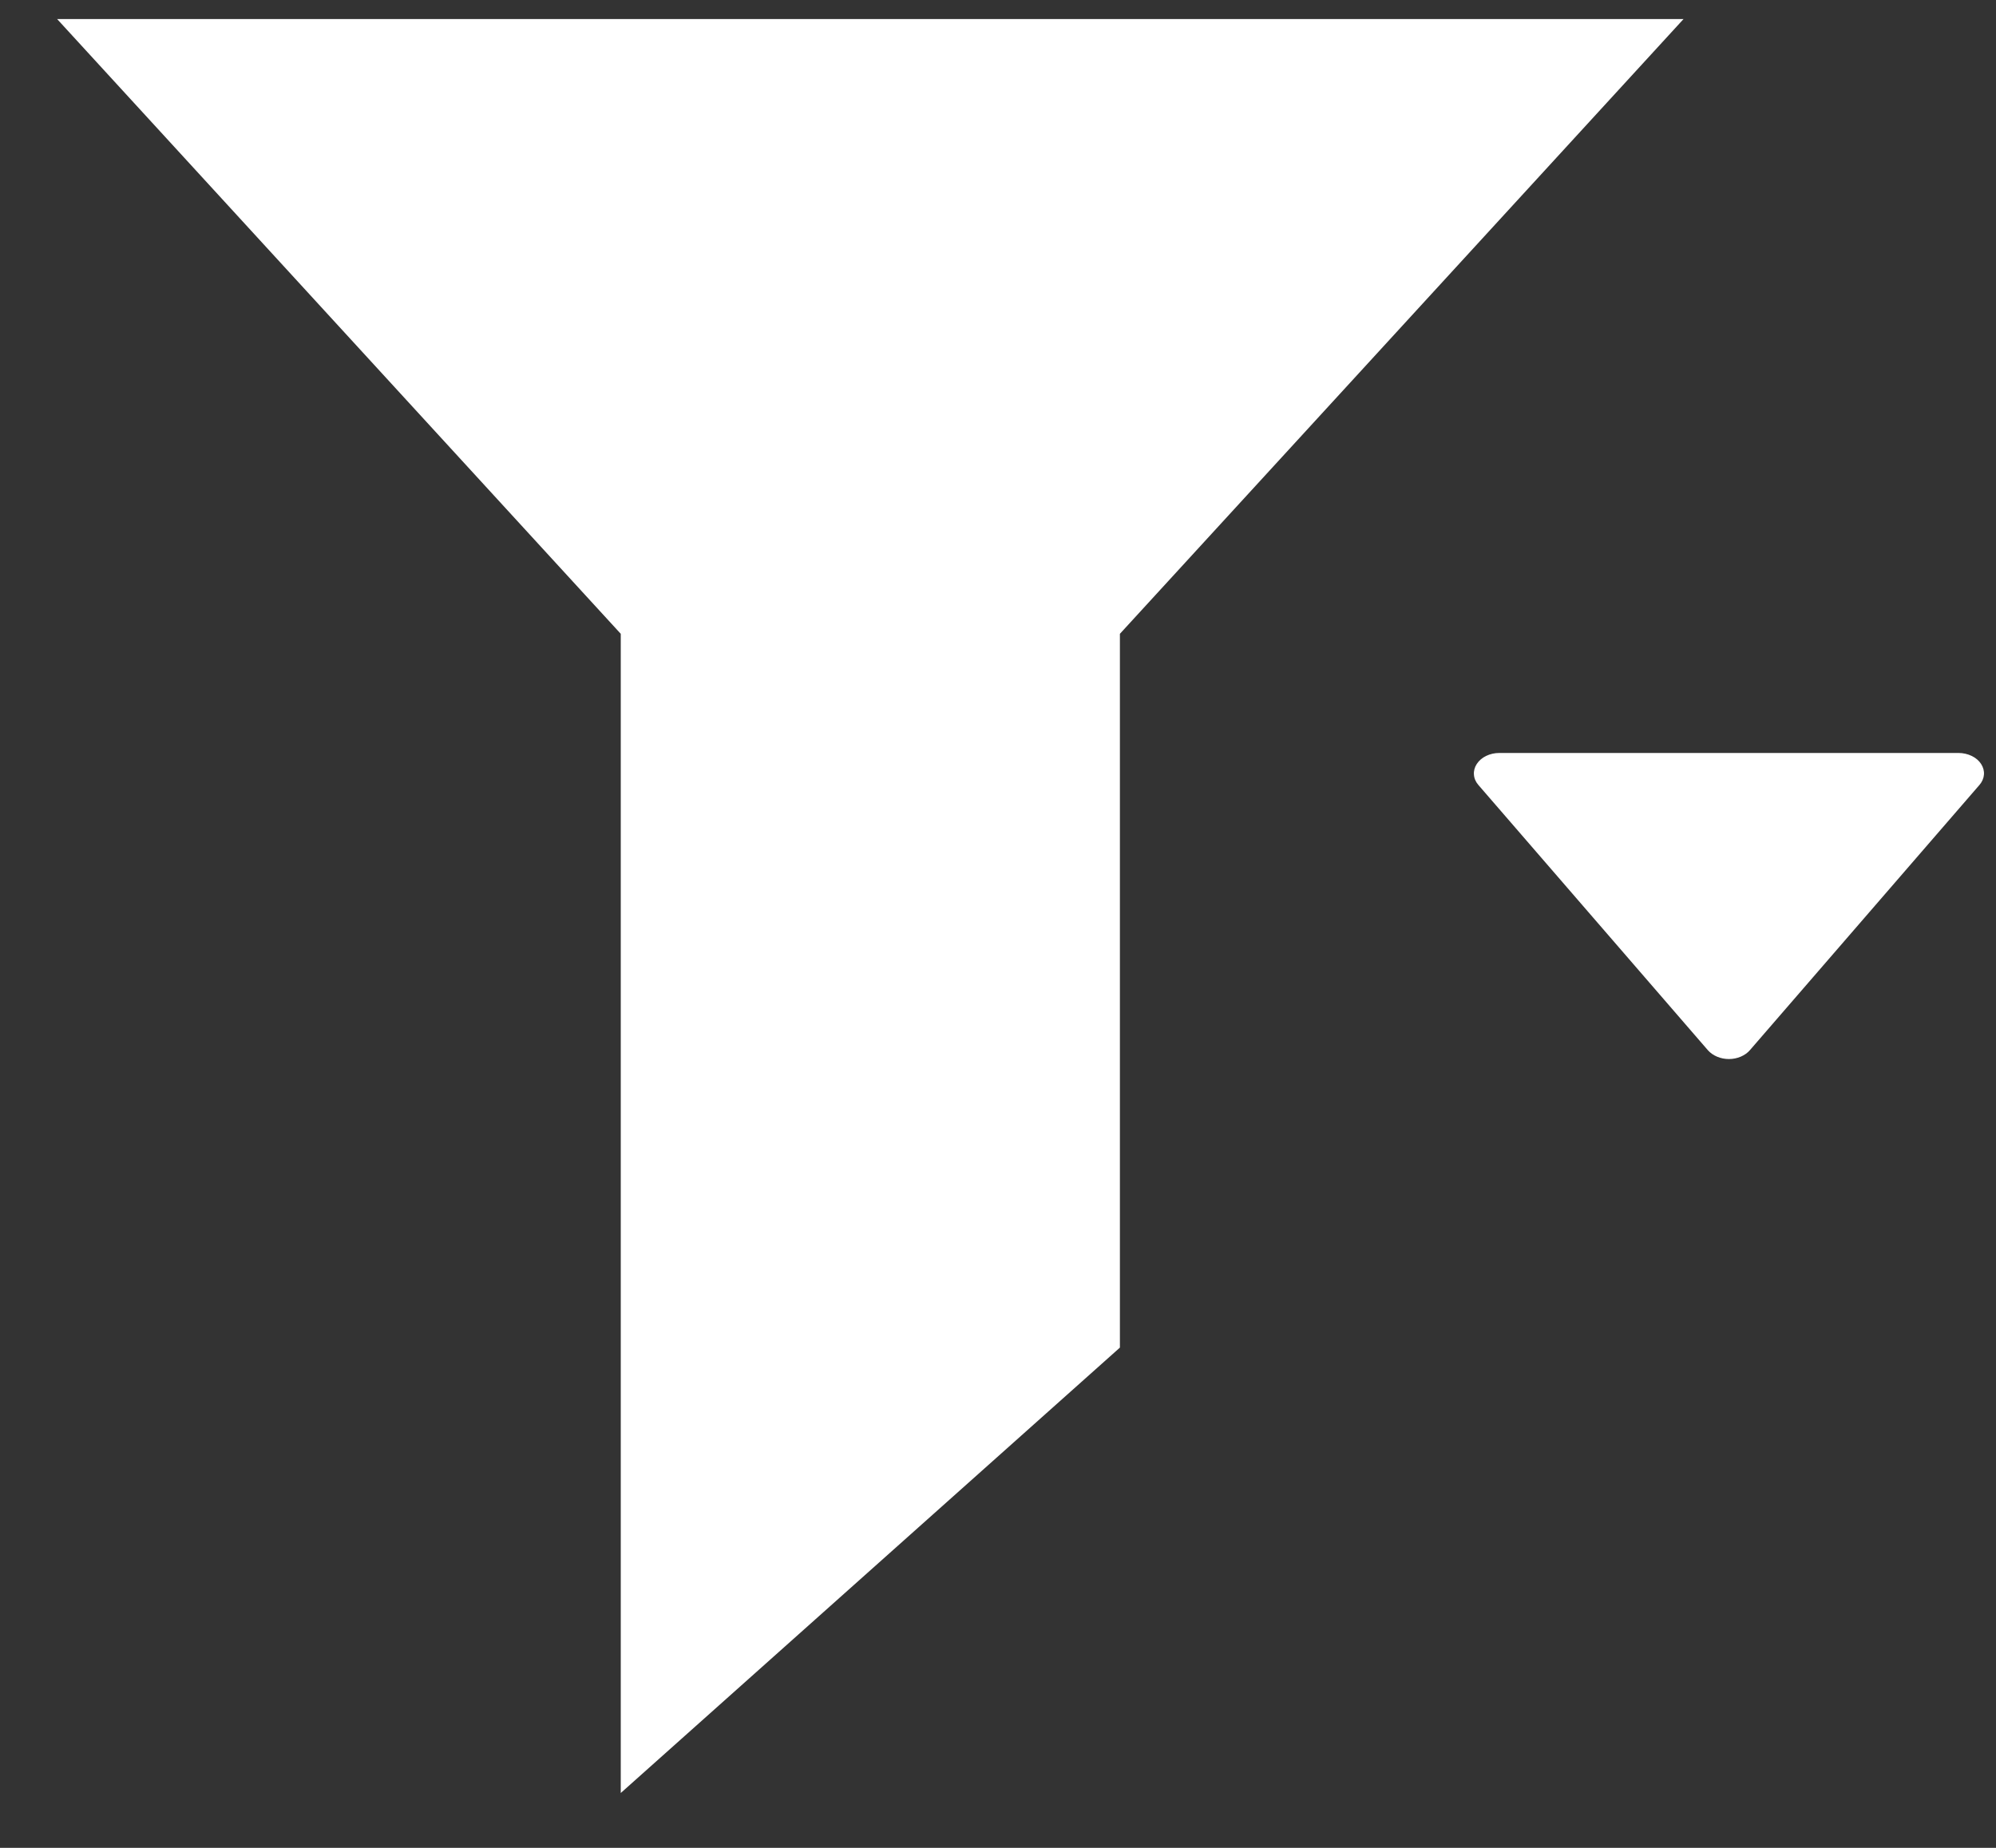 <svg width="27" height="25" viewBox="0 0 27 25" fill="none" xmlns="http://www.w3.org/2000/svg">
<rect x="0" y="0" width="27" height="25" fill="#333333" stroke="none"/>
<path d="M23.103 14.209C23.135 14.245 23.177 14.275 23.227 14.296C23.276 14.317 23.331 14.328 23.387 14.328C23.443 14.328 23.497 14.317 23.547 14.296C23.596 14.275 23.639 14.245 23.67 14.209L26.776 10.62C26.812 10.579 26.833 10.53 26.837 10.48C26.841 10.43 26.827 10.379 26.798 10.335C26.769 10.29 26.725 10.253 26.671 10.227C26.617 10.201 26.555 10.187 26.492 10.187H20.281C20.218 10.187 20.157 10.201 20.103 10.227C20.049 10.253 20.006 10.291 19.977 10.335C19.947 10.38 19.934 10.43 19.938 10.48C19.941 10.53 19.962 10.579 19.998 10.62L23.103 14.209Z" fill="white"/>
<g clip-path="url(#clip0)">
<path d="M0.773 0.258L8.397 8.575V24.258L15.149 18.232V8.575L22.773 0.258H0.773Z" fill="white"/>
</g>
<defs>
<clipPath id="clip0">
<rect x="0.773" y="0.258" width="22" height="24" fill="white"/>
</clipPath>
</defs>
</svg>
